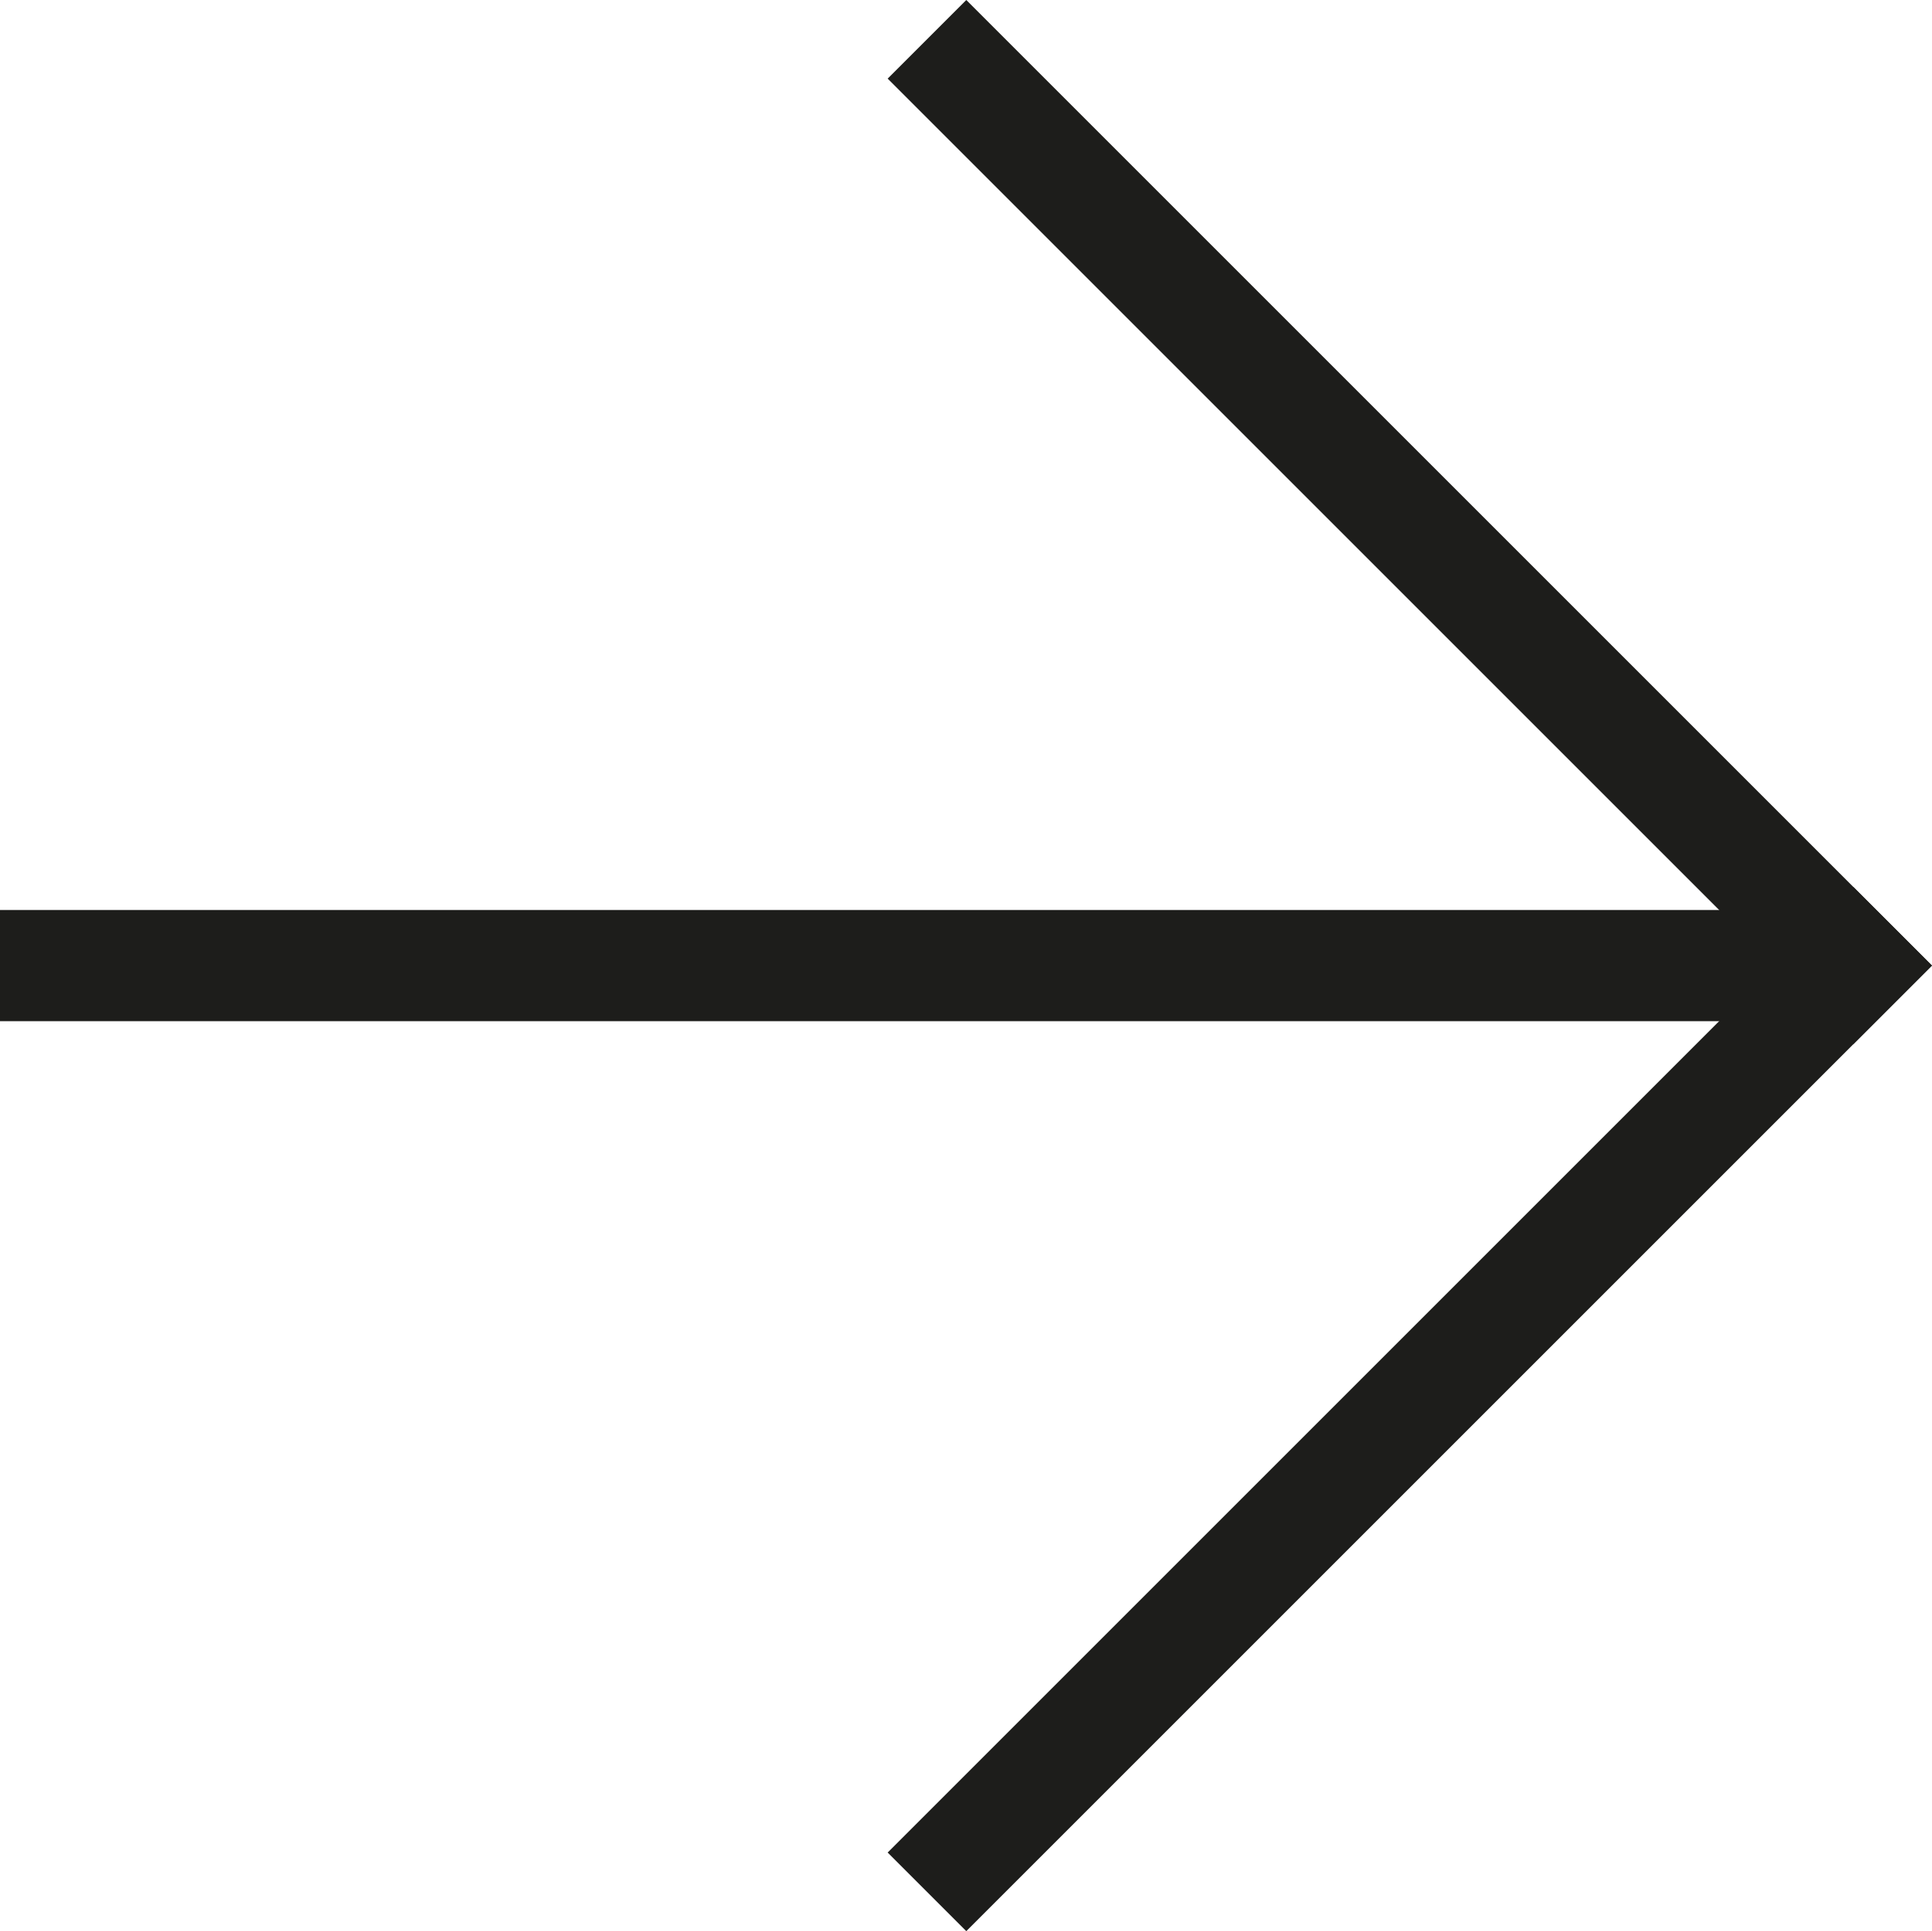 <?xml version="1.0" encoding="UTF-8"?>
<svg id="Layer_2" data-name="Layer 2" xmlns="http://www.w3.org/2000/svg" viewBox="0 0 951.74 951.44">
  <defs>
    <style>
      .cls-1 {
        fill: #1d1d1b;
      }
    </style>
  </defs>
  <g id="Capa_1" data-name="Capa 1">
    <g>
      <rect class="cls-1" y="448.33" width="901.23" height="54.78"/>
      <g>
        <rect class="cls-1" x="358.12" y="229.84" width="672.77" height="54.78" transform="translate(385.31 -415.75) rotate(45)"/>
        <rect class="cls-1" x="358.12" y="666.82" width="672.77" height="54.78" transform="translate(-287.47 694.42) rotate(-45)"/>
      </g>
    </g>
  </g>
</svg>